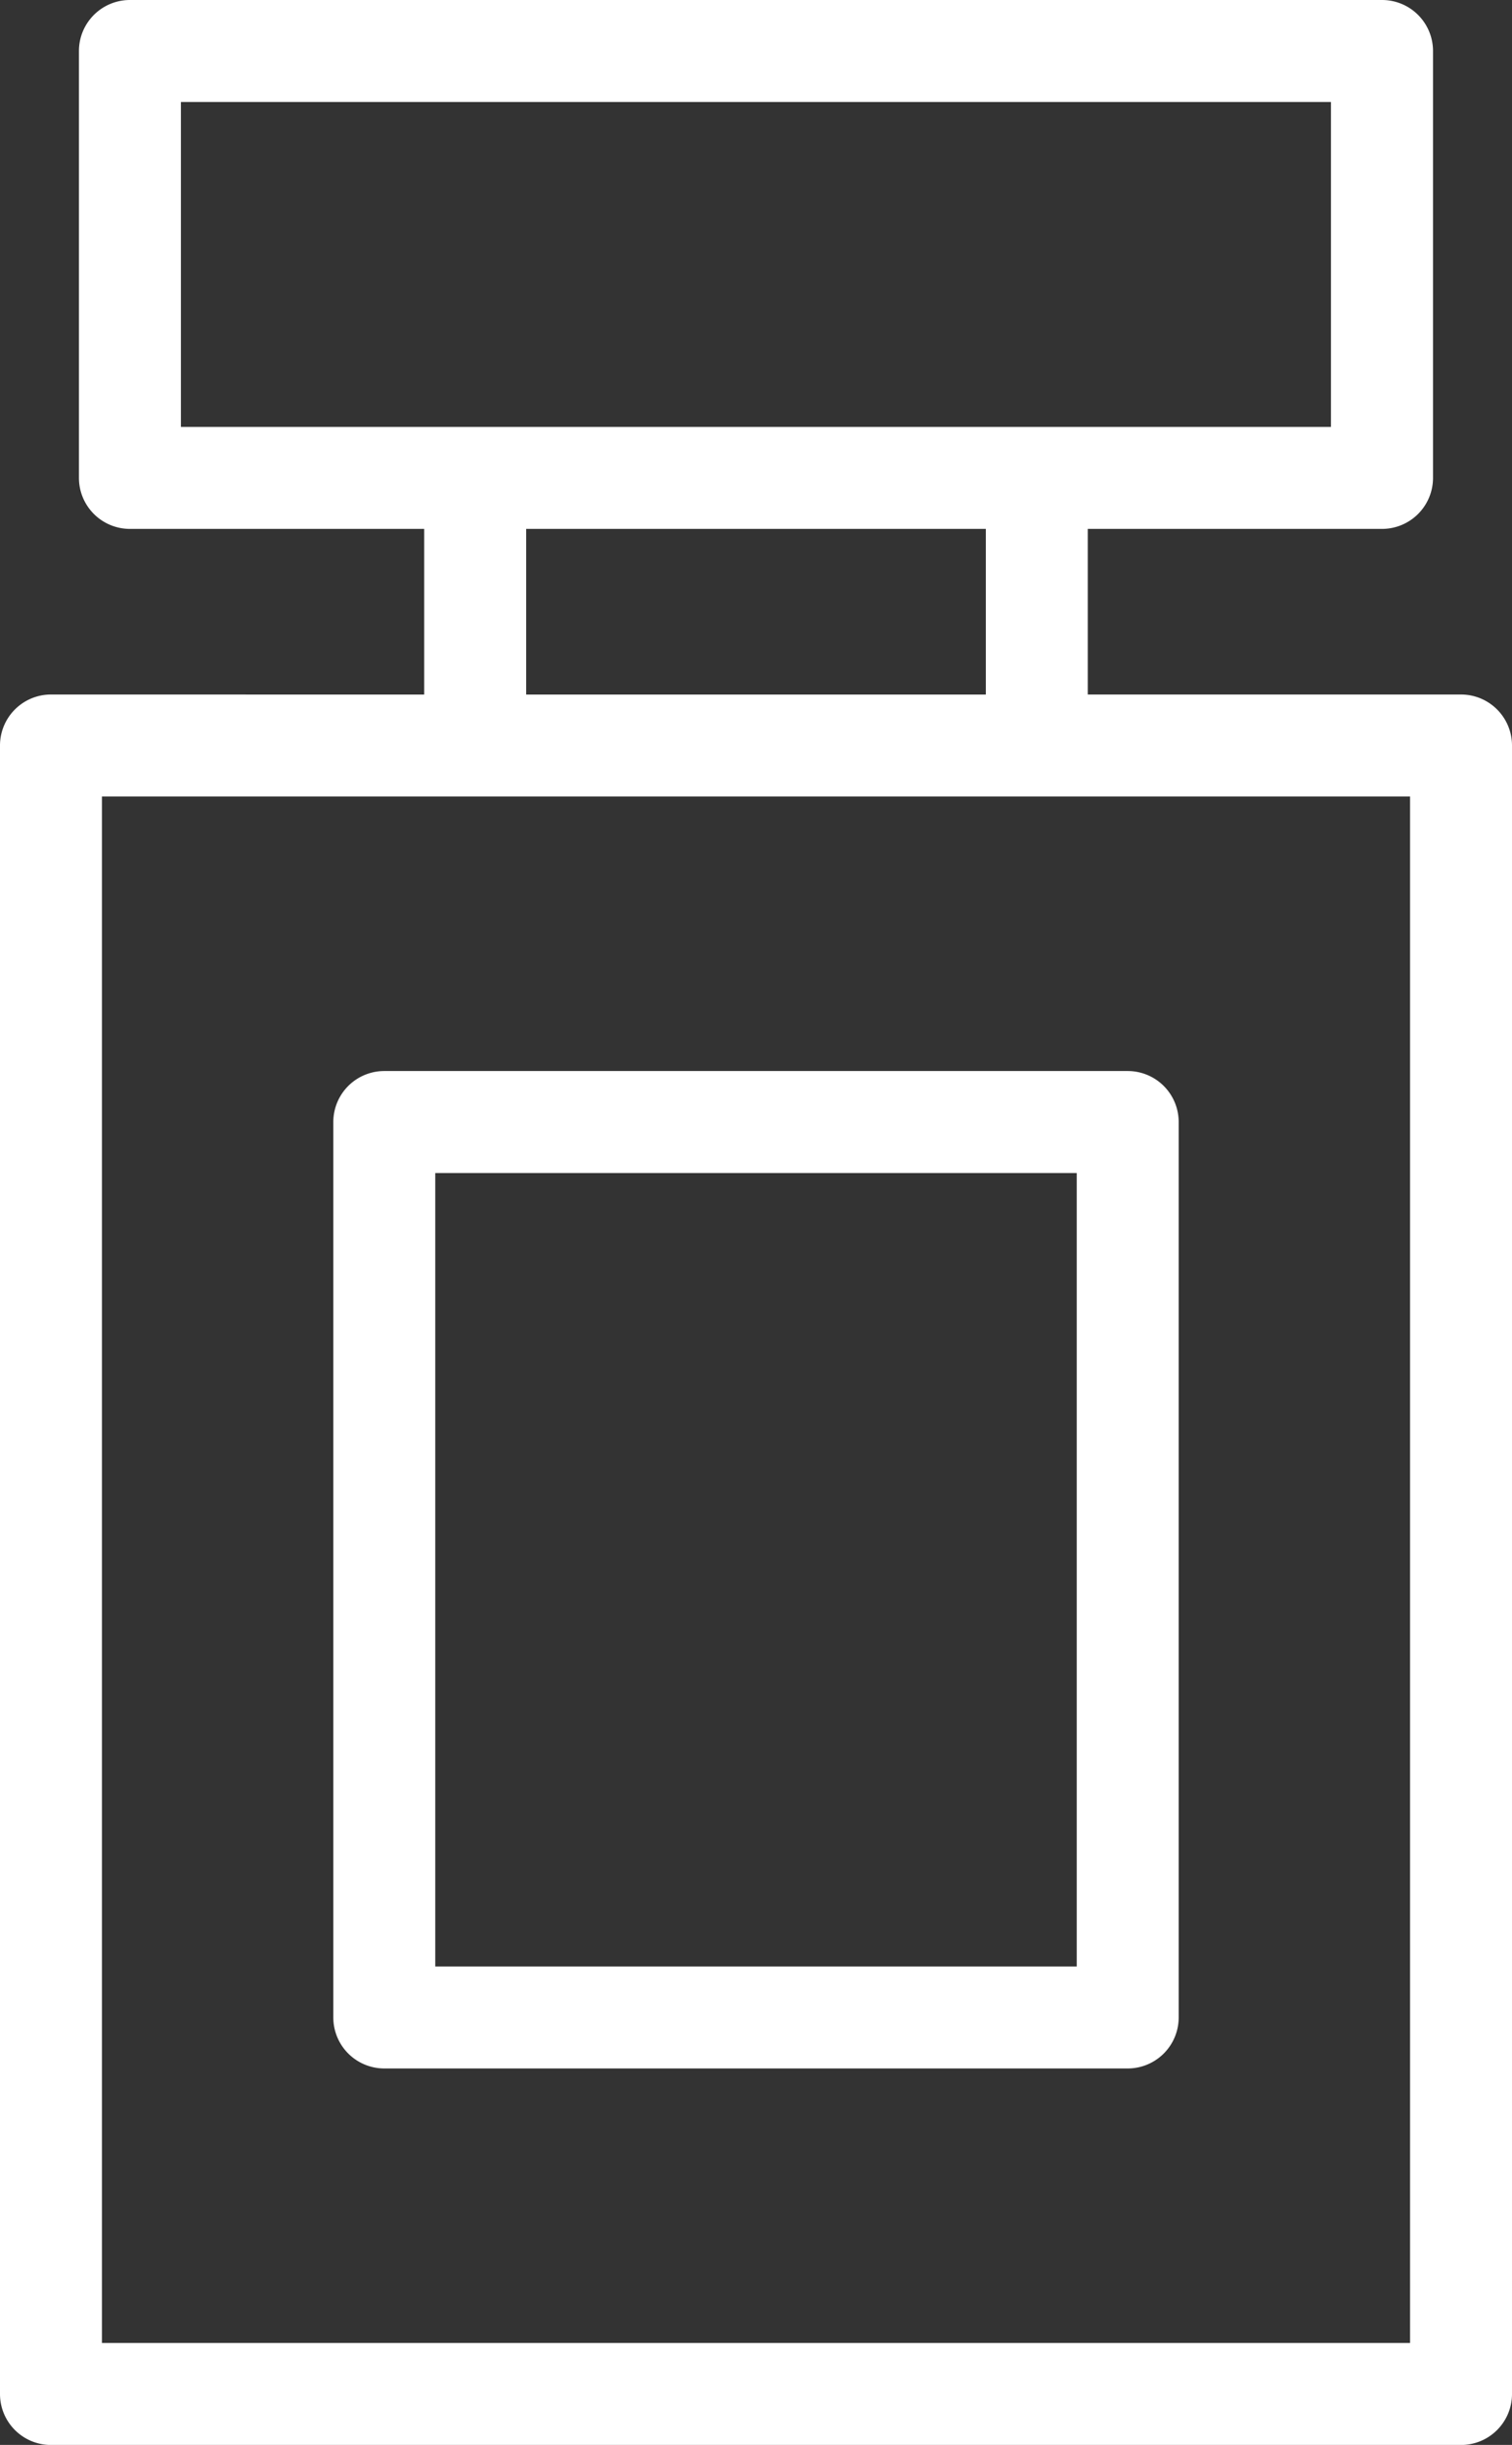 <svg xmlns="http://www.w3.org/2000/svg" width="36.104" height="58.357" viewBox="0 0 36.104 58.357">
  <rect x="0" y="0" width="36.104" height="58.357" fill="#333333" stroke="none"/>
  <g id="Grupo_29" data-name="Grupo 29" transform="translate(0.5 0.5)">
    <path id="Caminho_93" data-name="Caminho 93" d="M26.236,26.577a.717.717,0,0,0-.717.717V66.641a.717.717,0,0,0,.717.717h33.67a.717.717,0,0,0,.717-.717V27.294a.717.717,0,0,0-.717-.717H50.493V21.624h7.527a.717.717,0,0,0,.717-.717V10.717A.717.717,0,0,0,58.021,10h-29.9a.717.717,0,0,0-.717.717v10.19a.717.717,0,0,0,.717.717h7.527v4.954ZM59.189,65.924H26.953V28.011H59.189ZM28.839,11.434H57.3V20.19H28.839Zm8.244,10.19H49.059v4.954H37.083Z" transform="translate(-25.519 -10)" fill="#fff" stroke="#fff" stroke-width="1"/>
    <path id="Caminho_94" data-name="Caminho 94" d="M37.337,68.462H55.089a.717.717,0,0,0,.717-.717V46.372a.717.717,0,0,0-.717-.717H37.337a.717.717,0,0,0-.717.717V67.745A.717.717,0,0,0,37.337,68.462Zm.717-21.373H54.372V67.028H38.054Z" transform="translate(-28.661 -20.091)" fill="#fff" stroke="#fff" stroke-width="1"/>
  </g>
</svg>
